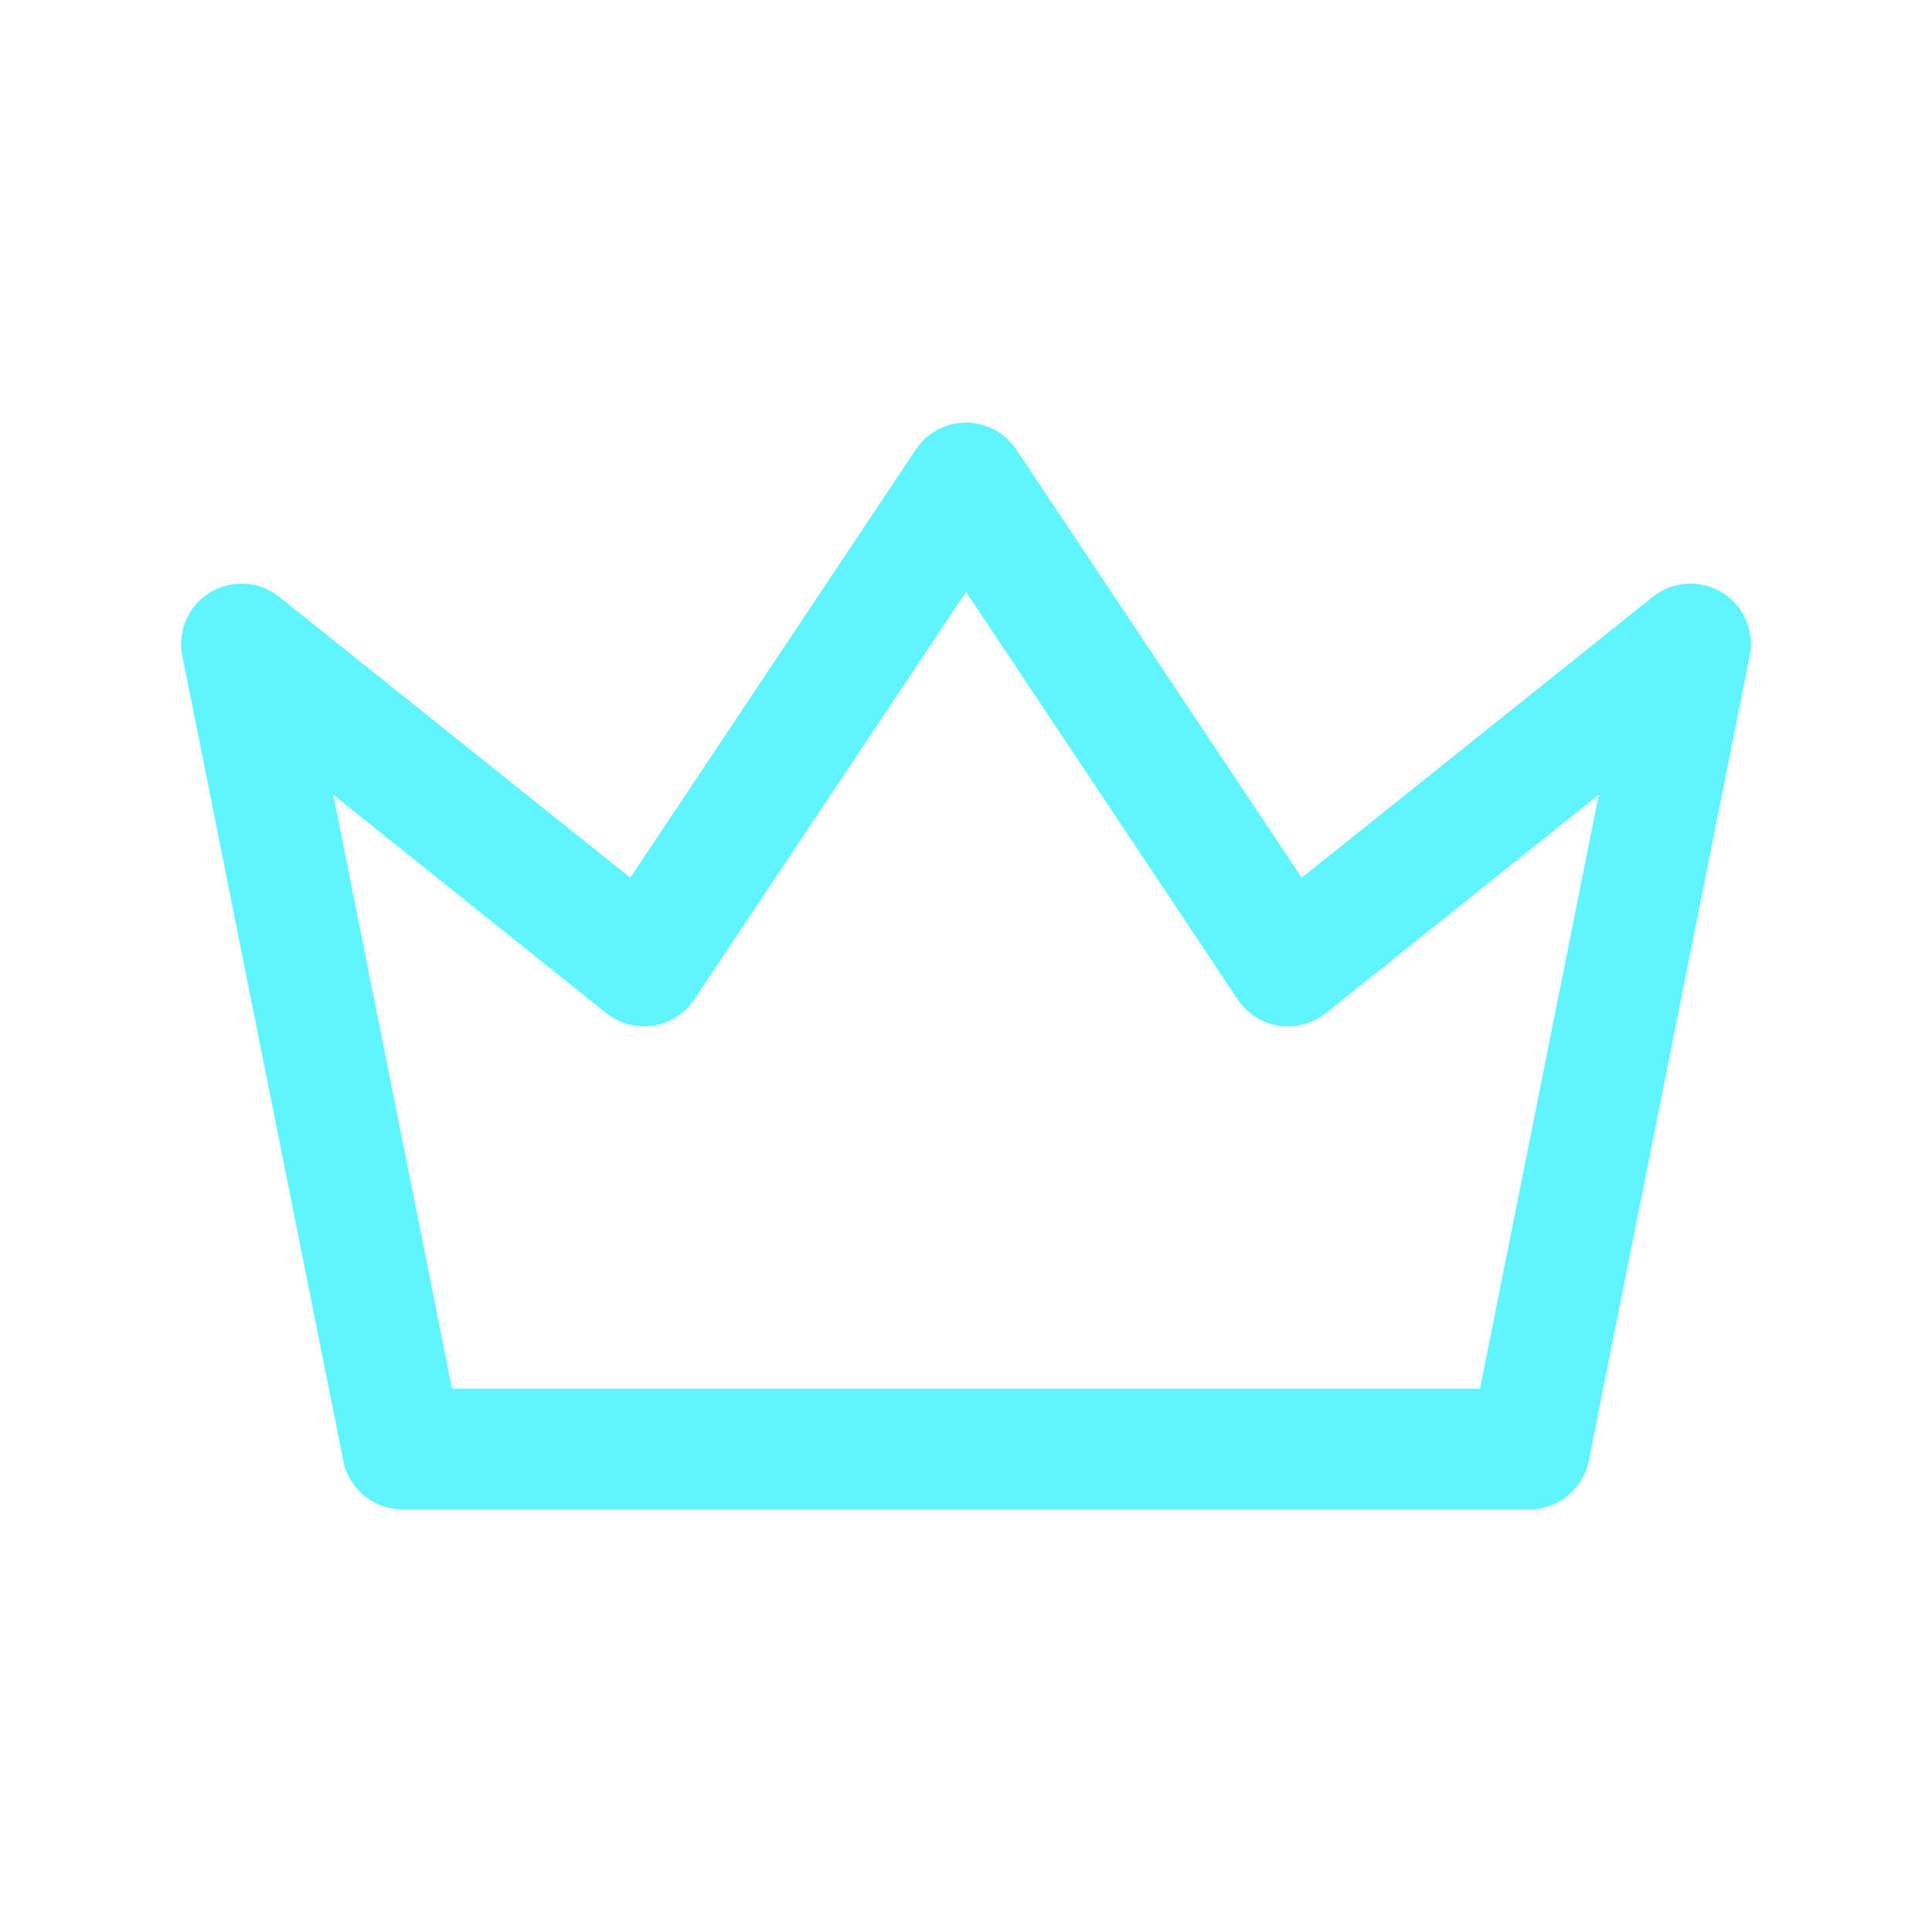 <svg width="72" height="72" viewBox="0 0 72 72" fill="none" xmlns="http://www.w3.org/2000/svg">
<path d="M36 18L48 36L63 24L57 54H15L9 24L24 36L36 18Z" stroke="#5EF5FF" stroke-width="4.5" stroke-linecap="round" stroke-linejoin="round"/>
</svg>
